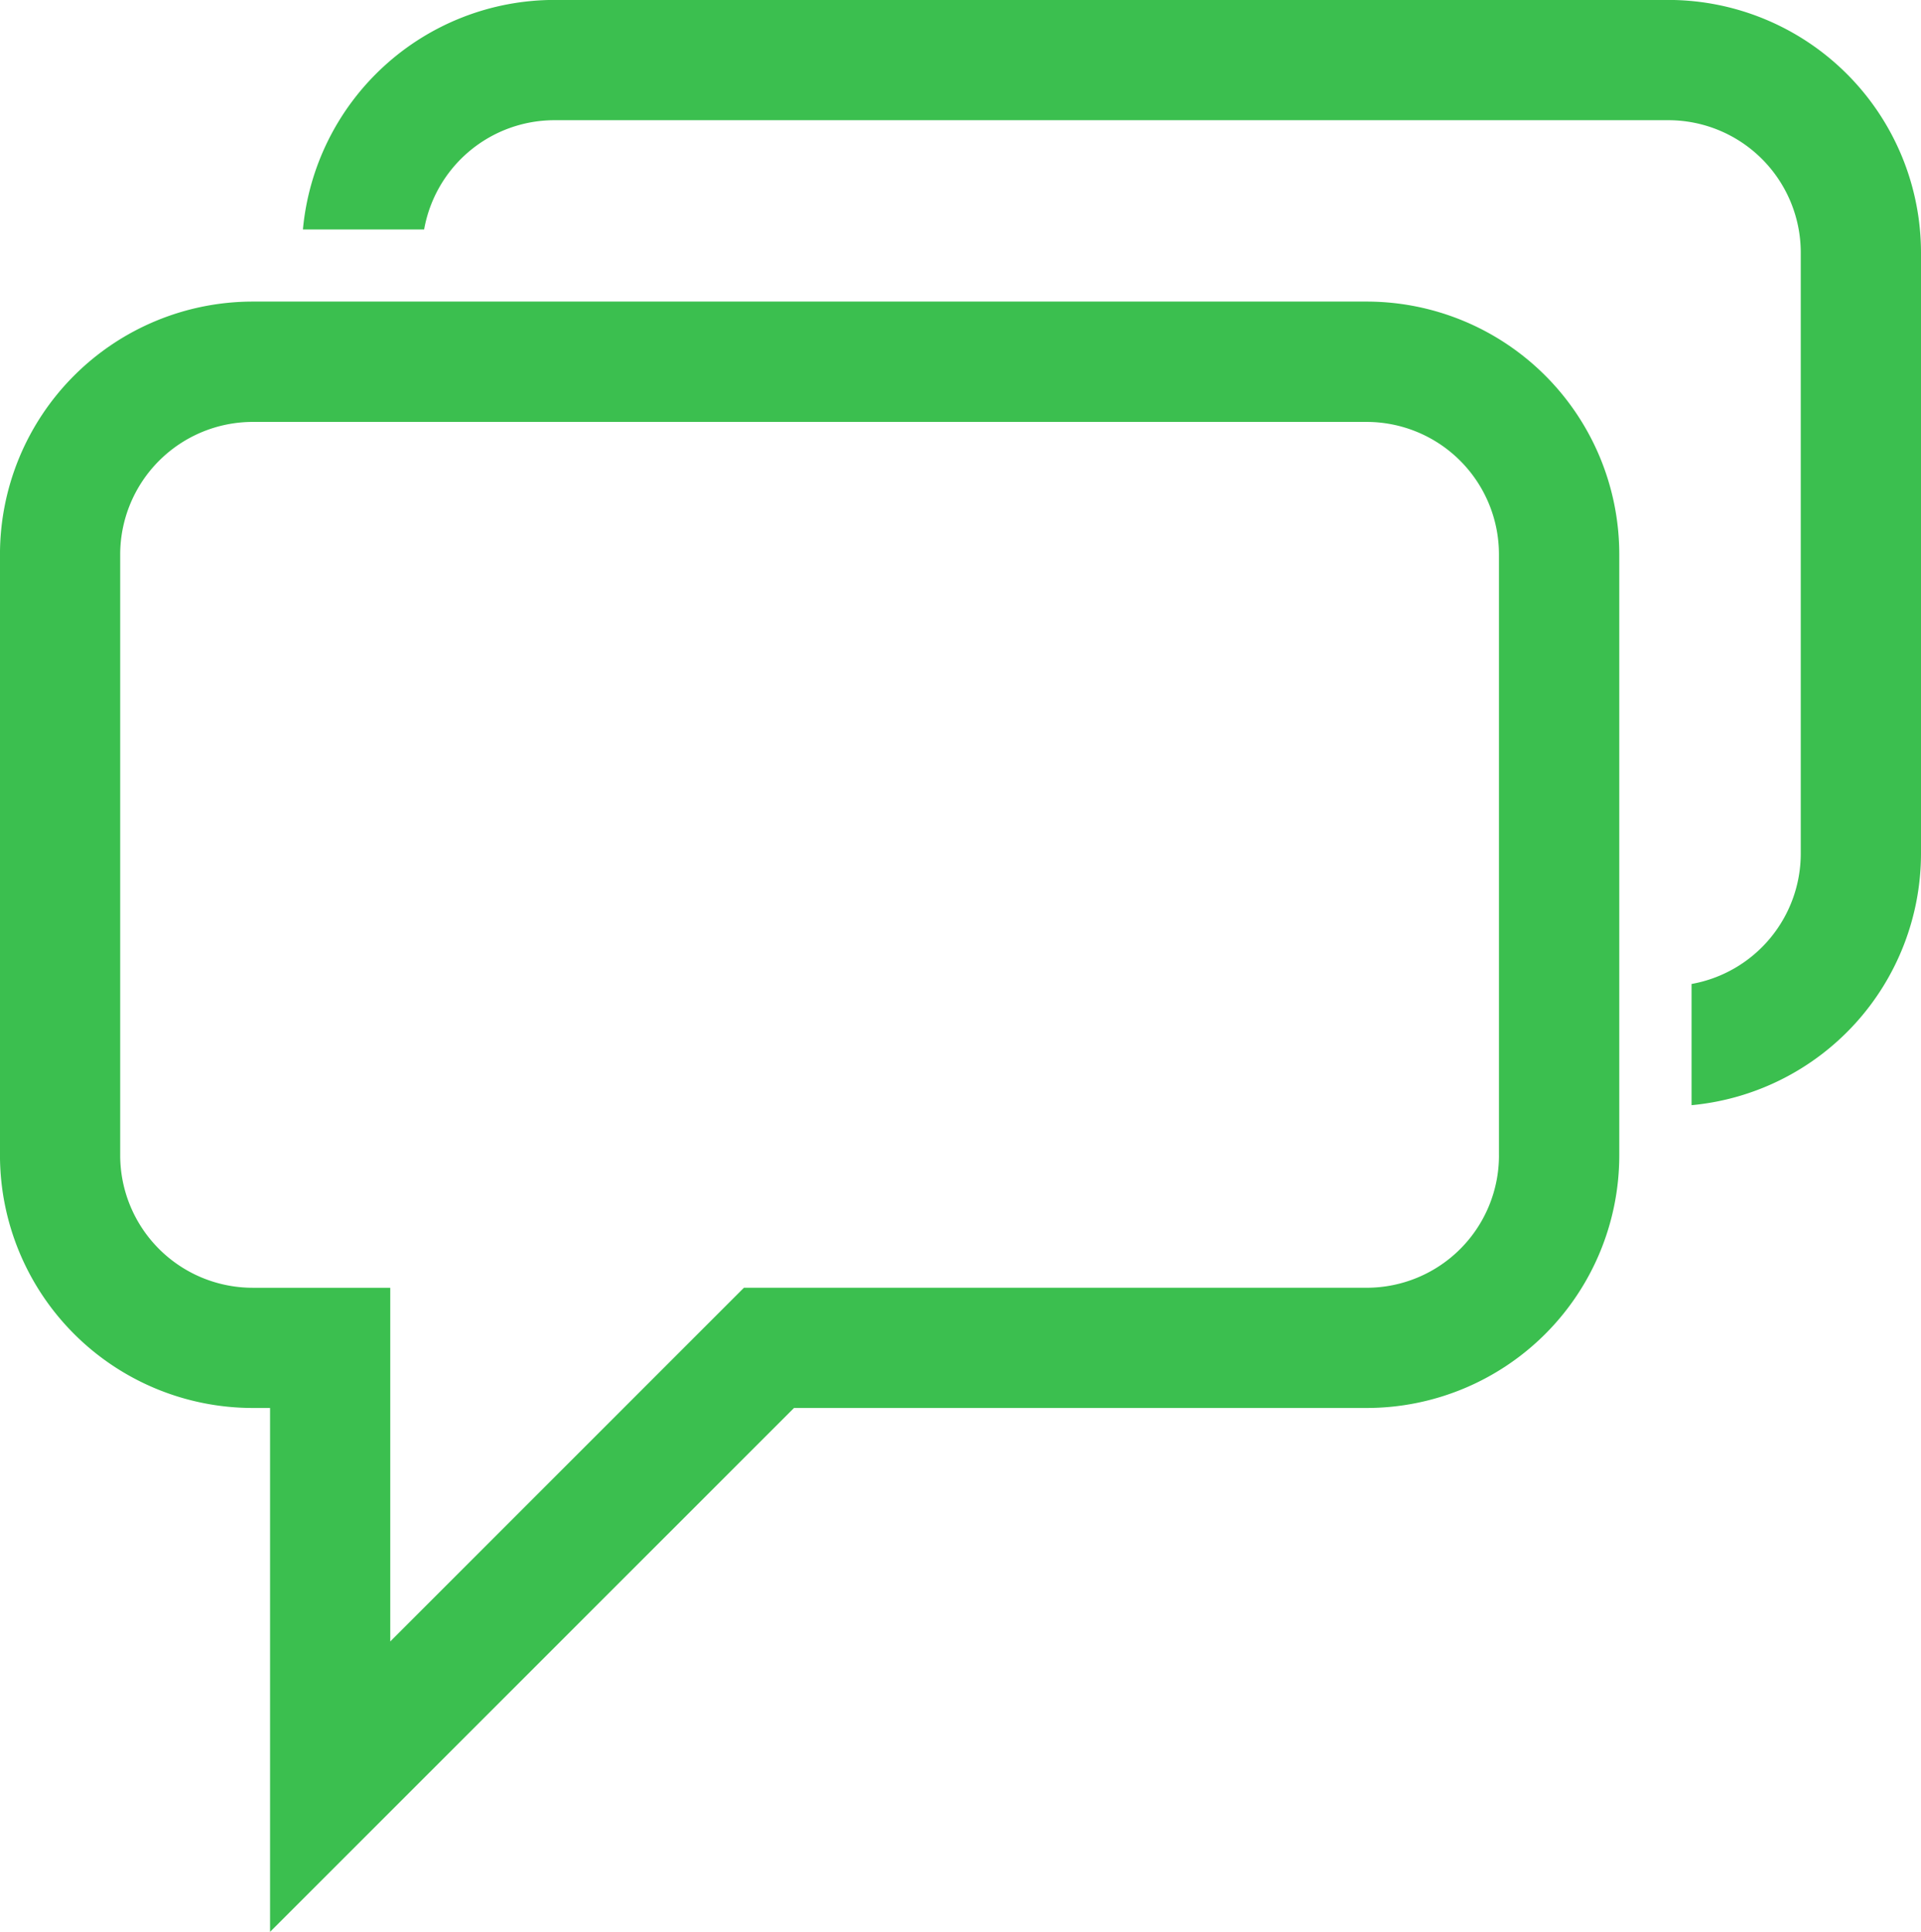<svg xmlns="http://www.w3.org/2000/svg" id="noun-consulting-3103923" width="86.595" height="87.074" viewBox="0 0 86.595 87.074"><path id="Trac&#xE9;_36018" data-name="Trac&#xE9; 36018" d="M288.469,99.2H238.242a11.394,11.394,0,0,0-11.329,10.346h5.464a5.969,5.969,0,0,1,5.866-4.925H288.47a5.97,5.97,0,0,1,5.963,5.963v27.1a5.974,5.974,0,0,1-4.923,5.869v5.463a11.4,11.4,0,0,0,10.343-11.33v-27.1A11.4,11.4,0,0,0,288.469,99.2Z" transform="translate(-213.258 -99.203)" fill="#3bbf4f"></path><path id="Trac&#xE9;_36019" data-name="Trac&#xE9; 36019" d="M231.818,155.65H181.6a11.4,11.4,0,0,0-11.393,11.383v27.105a11.4,11.4,0,0,0,11.393,11.38h.782v23.612l5.423-5.421L206,205.518h25.822a11.39,11.39,0,0,0,11.38-11.38V167.033a11.392,11.392,0,0,0-11.38-11.383Zm5.961,38.488a5.964,5.964,0,0,1-5.961,5.961H203.743l-5.421,5.421L187.8,216.041V200.1h-6.2a5.975,5.975,0,0,1-5.974-5.961V167.035a5.981,5.981,0,0,1,5.974-5.961h50.217a5.97,5.97,0,0,1,5.961,5.961v27.1Z" transform="translate(-170.208 -142.057)" fill="#3bbf4f"></path></svg>